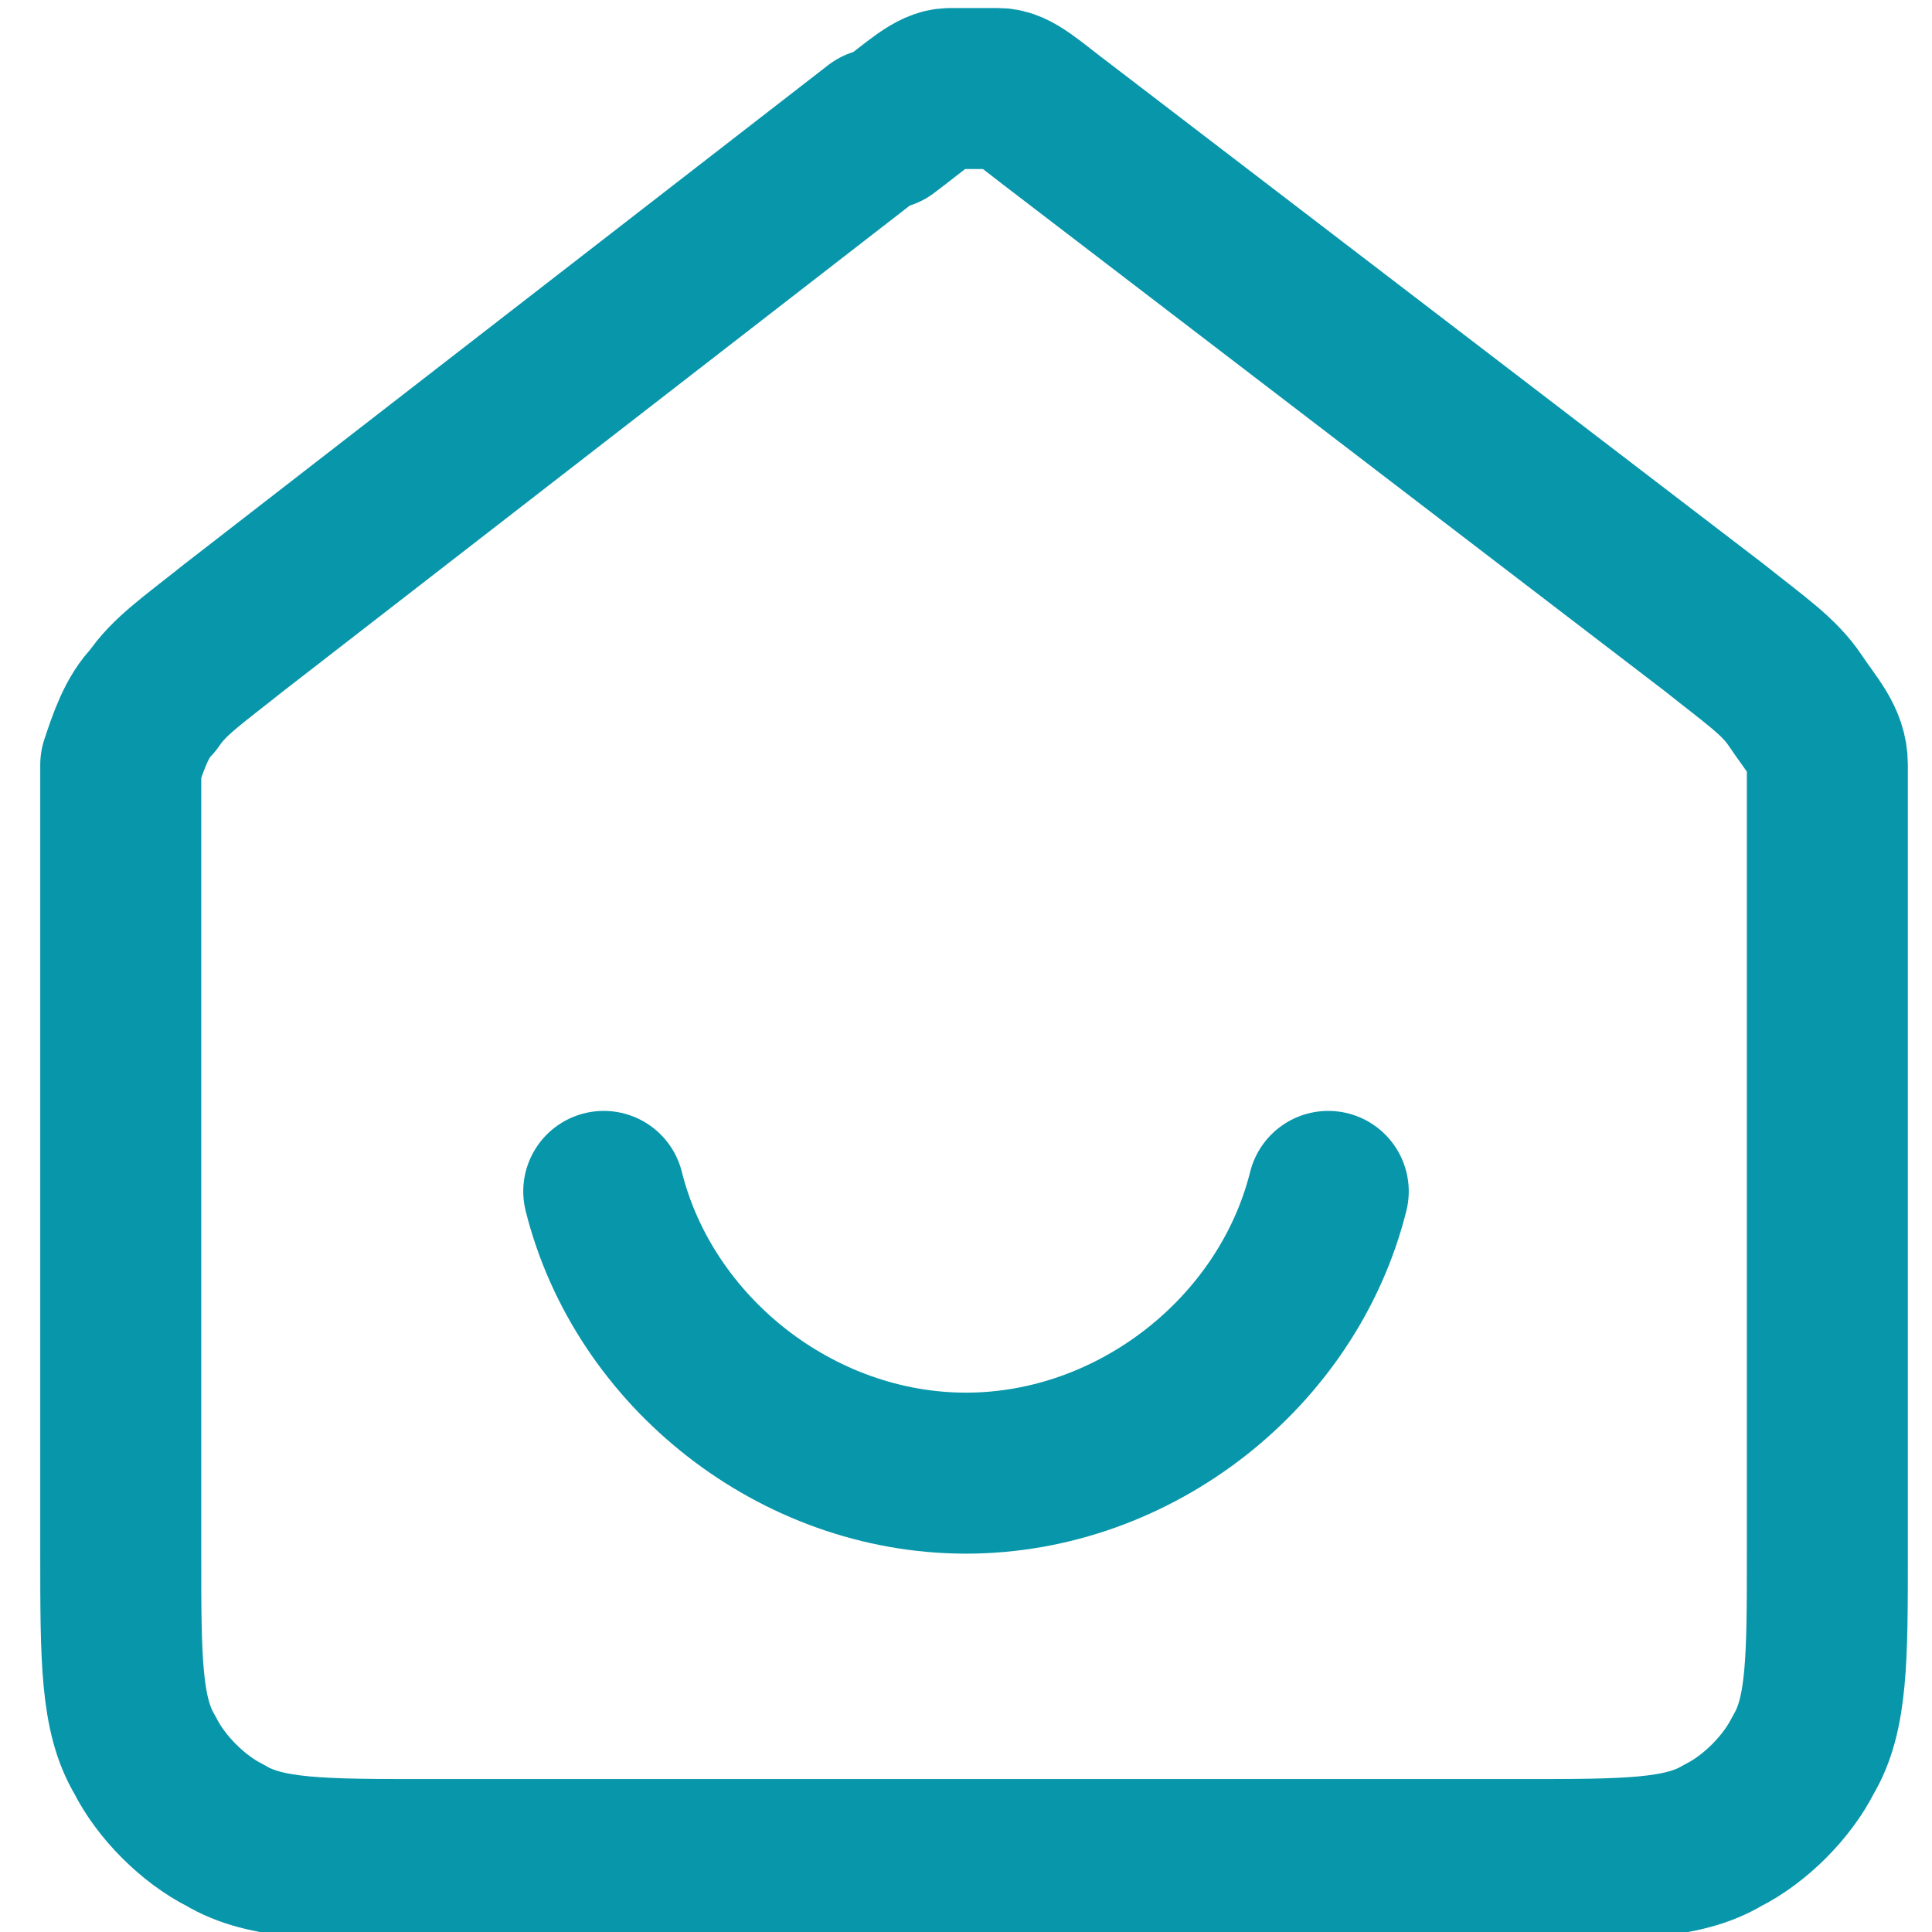 <?xml version="1.0" encoding="UTF-8"?>
<svg id="Layer_1" xmlns="http://www.w3.org/2000/svg" version="1.1" viewBox="0 0 24 24">
  <!-- Generator: Adobe Illustrator 29.6.1, SVG Export Plug-In . SVG Version: 2.1.1 Build 9)  -->
  <defs>
    <style>
      .st0 {
        fill: none;
        stroke: #0896ab;
        stroke-linecap: round;
        stroke-linejoin: round;
        stroke-width: 2px;
      }
    </style>
  </defs>
  <path class="st0" d="M7.5,14.8c.5,2,2.4,3.5,4.5,3.5s4-1.5,4.5-3.5M10.9,1.6L2.9,7.8c-.5.4-.8.6-1,.9-.2.2-.3.5-.4.8,0,.3,0,.6,0,1.3v8.5c0,1.3,0,2,.3,2.5.2.4.6.8,1,1,.5.3,1.2.3,2.5.3h13.6c1.3,0,2,0,2.5-.3.4-.2.8-.6,1-1,.3-.5.3-1.2.3-2.5v-8.5c0-.7,0-1,0-1.3,0-.3-.2-.5-.4-.8-.2-.3-.5-.5-1-.9L13.2,1.6c-.4-.3-.6-.5-.8-.5-.2,0-.4,0-.6,0-.2,0-.4.2-.8.5Z"/>
</svg>